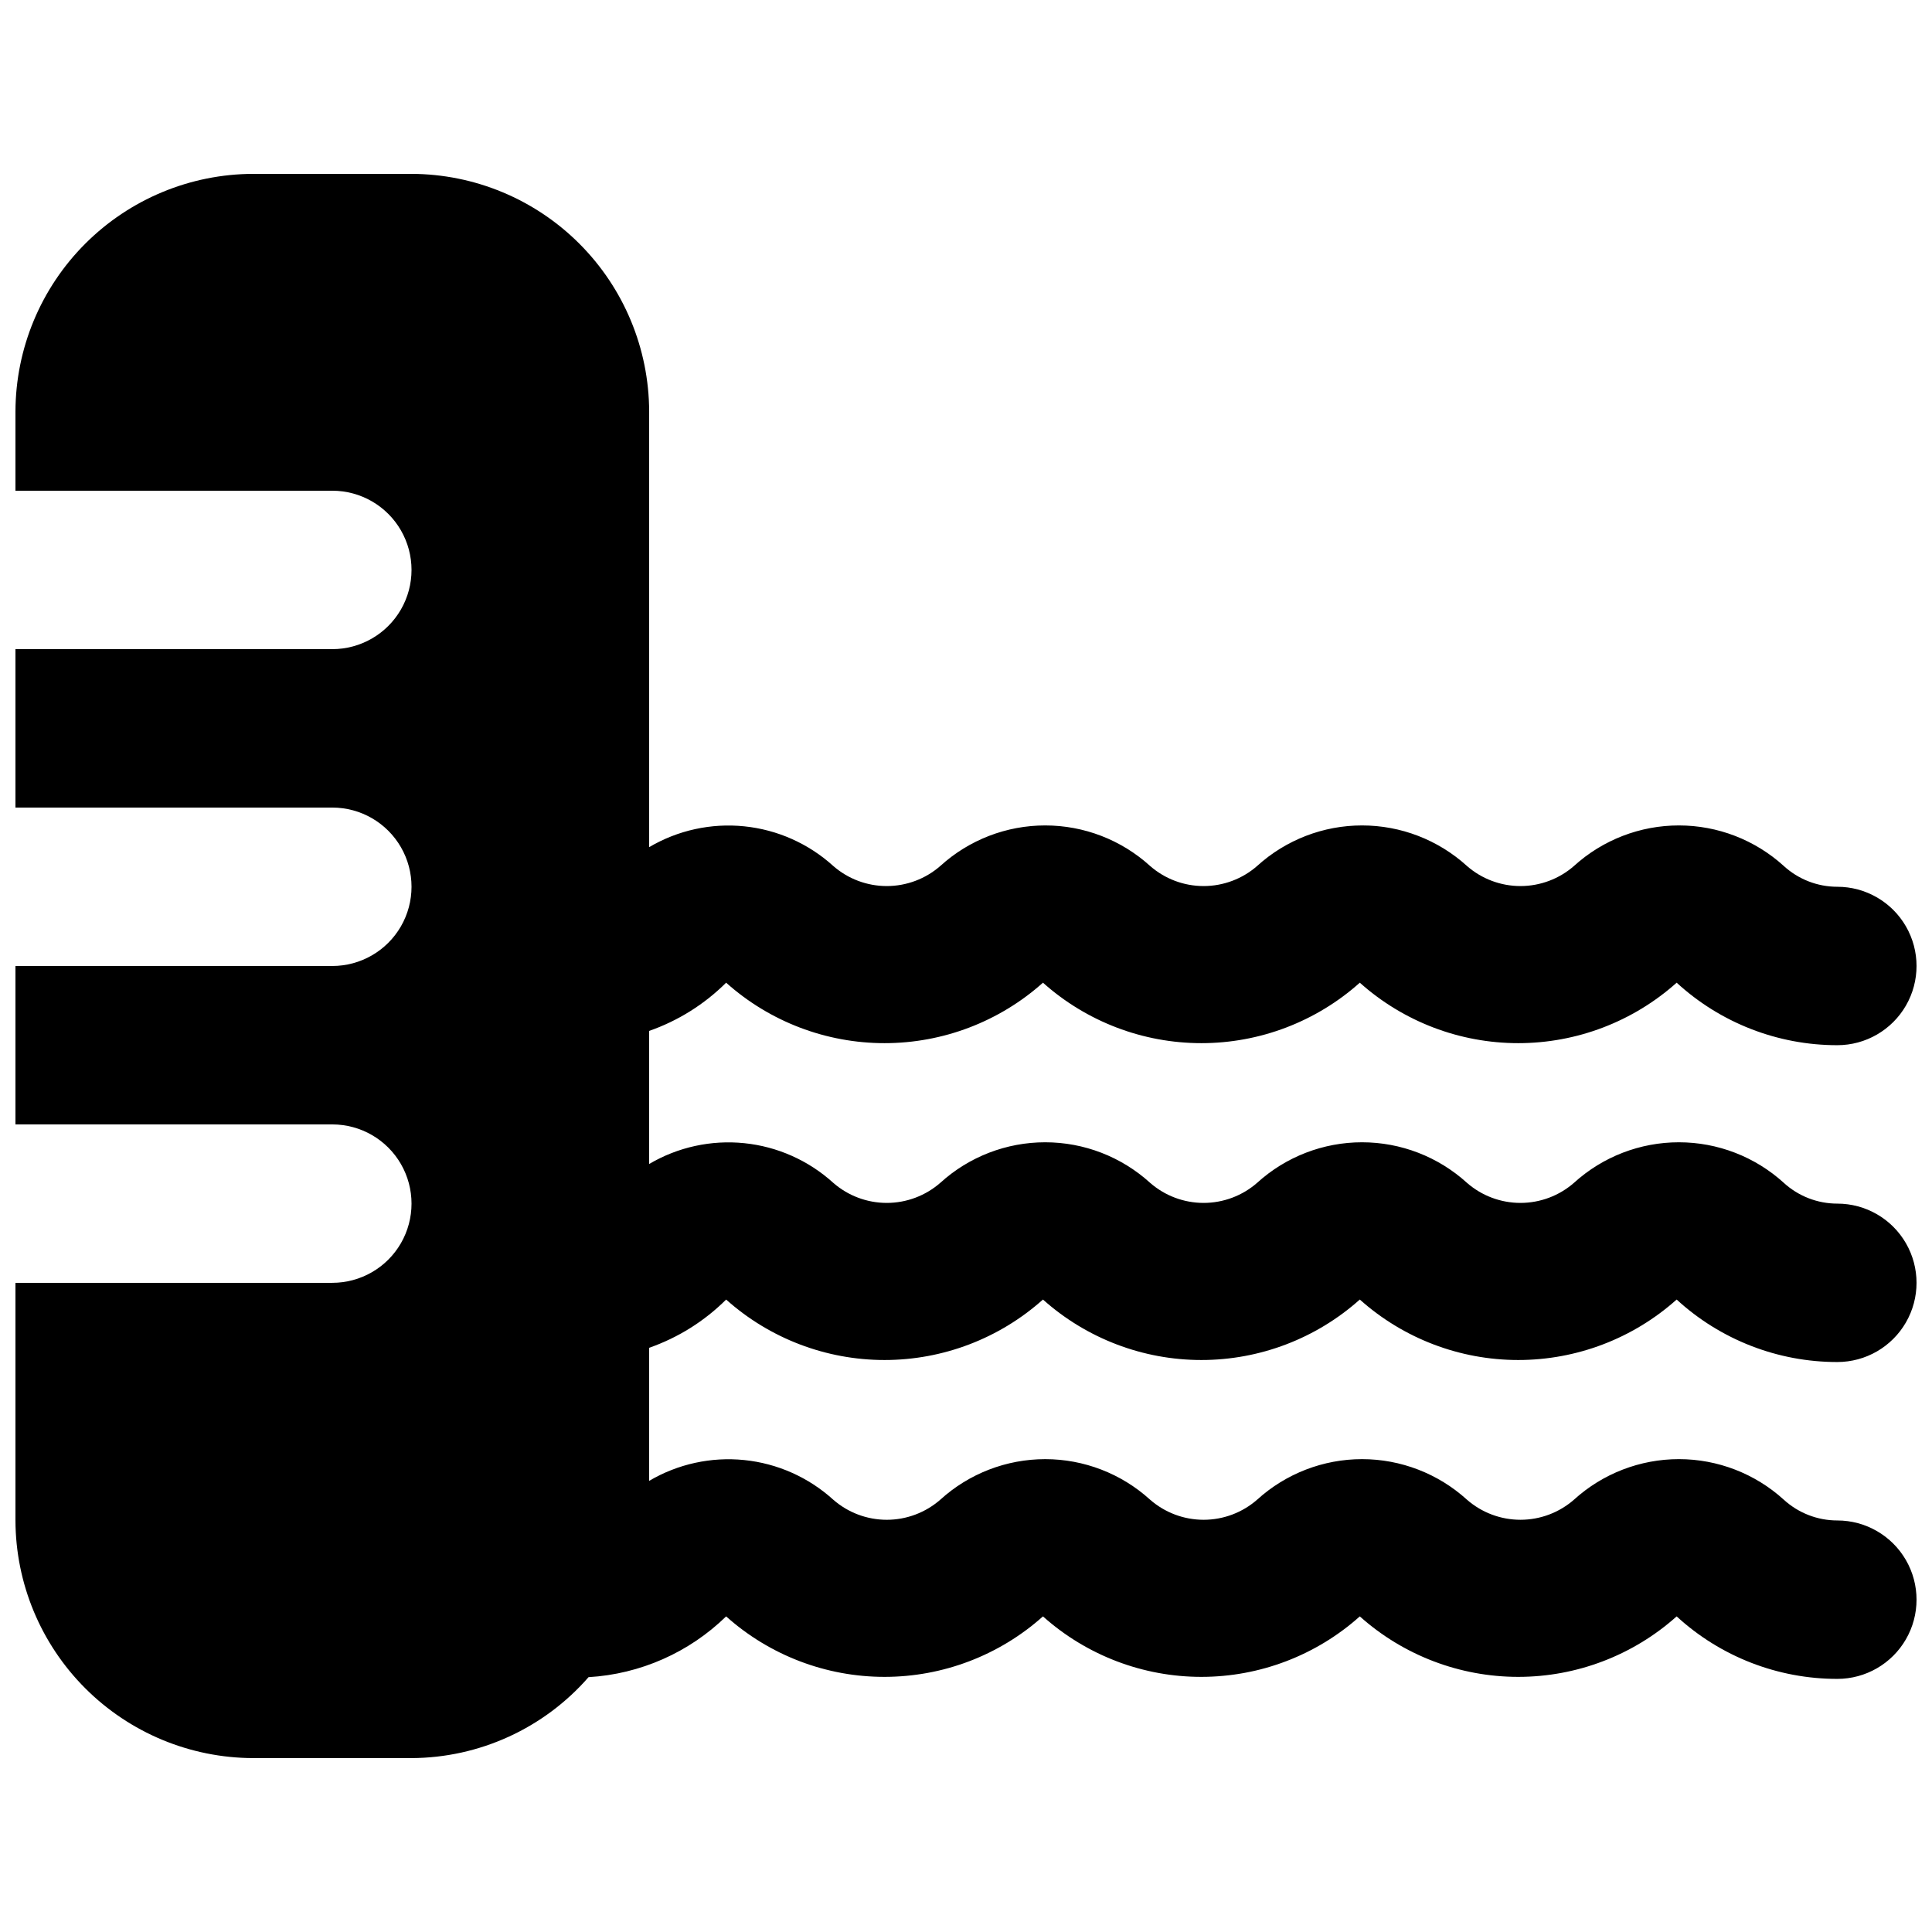 <?xml version="1.0" encoding="UTF-8"?>
<!-- Uploaded to: ICON Repo, www.iconrepo.com, Generator: ICON Repo Mixer Tools -->
<svg width="800px" height="800px" version="1.1" viewBox="144 144 512 512" xmlns="http://www.w3.org/2000/svg">
 <defs>
  <clipPath id="a">
   <path d="m148.09 190h503.81v420h-503.81z"/>
  </clipPath>
 </defs>
 <g clip-path="url(#a)">
  <path d="m336.43 488.39c11.547 10.32 26.492 16.027 41.98 16.027 15.492 0 30.438-5.707 41.984-16.027 11.551 10.32 26.496 16.027 41.984 16.027 15.492 0 30.438-5.707 41.984-16.027 11.551 10.32 26.496 16.027 41.984 16.027 15.488 0 30.438-5.707 41.984-16.027 11.613 10.664 26.812 16.574 42.578 16.562 7.5 0 14.43-4 18.18-10.496 3.75-6.492 3.75-14.496 0-20.988-3.75-6.496-10.68-10.496-18.18-10.496-5.258 0-10.328-1.973-14.207-5.527-7.602-6.902-17.504-10.727-27.773-10.727-10.27-0.004-20.172 3.816-27.781 10.719-3.93 3.445-8.977 5.344-14.203 5.348-5.227 0-10.277-1.895-14.207-5.34-7.606-6.902-17.508-10.727-27.777-10.727-10.27-0.004-20.172 3.816-27.781 10.719-3.93 3.445-8.977 5.344-14.203 5.348-5.227 0-10.277-1.895-14.207-5.34-7.606-6.902-17.508-10.727-27.777-10.727-10.27-0.004-20.172 3.816-27.777 10.719-3.934 3.445-8.98 5.344-14.207 5.348-5.227 0-10.277-1.895-14.207-5.34-6.535-5.922-14.797-9.598-23.57-10.492-8.773-0.895-17.602 1.039-25.199 5.519v-35.27c7.668-2.68 14.641-7.047 20.398-12.781 11.547 10.324 26.492 16.027 41.98 16.027 15.492 0 30.438-5.703 41.984-16.027 11.551 10.324 26.496 16.027 41.984 16.027 15.492 0 30.438-5.703 41.984-16.027 11.551 10.324 26.496 16.027 41.984 16.027 15.488 0 30.438-5.703 41.984-16.027 11.613 10.664 26.812 16.578 42.578 16.566 7.5 0 14.43-4.004 18.18-10.496 3.75-6.496 3.75-14.5 0-20.992-3.75-6.496-10.68-10.496-18.18-10.496-5.258 0-10.328-1.973-14.207-5.527-7.602-6.902-17.504-10.727-27.773-10.727-10.27-0.004-20.172 3.816-27.781 10.719-3.93 3.445-8.977 5.344-14.203 5.348-5.227 0-10.277-1.895-14.207-5.34-7.606-6.902-17.508-10.727-27.777-10.727-10.27-0.004-20.172 3.816-27.781 10.719-3.93 3.445-8.977 5.344-14.203 5.348-5.227 0-10.277-1.895-14.207-5.34-7.606-6.902-17.508-10.727-27.777-10.727-10.27-0.004-20.172 3.816-27.777 10.719-3.934 3.445-8.98 5.344-14.207 5.348-5.227 0-10.277-1.895-14.207-5.34-6.535-5.922-14.797-9.598-23.57-10.492-8.773-0.895-17.602 1.039-25.199 5.519v-115.45c-0.051-16.688-6.699-32.68-18.5-44.477-11.801-11.801-27.789-18.453-44.477-18.5h-41.984c-16.688 0.047-32.676 6.699-44.477 18.5-11.801 11.797-18.453 27.789-18.5 44.477v20.992h83.969c7.5 0 14.43 4 18.18 10.496 3.75 6.496 3.75 14.496 0 20.992-3.75 6.492-10.68 10.496-18.18 10.496h-83.969v41.984h83.969c7.5 0 14.43 4 18.18 10.496 3.75 6.492 3.75 14.496 0 20.992-3.75 6.492-10.68 10.496-18.18 10.496h-83.969v41.984h83.969c7.5 0 14.43 4 18.18 10.496 3.75 6.492 3.75 14.496 0 20.992-3.75 6.492-10.68 10.492-18.18 10.492h-83.969v62.977c0.047 16.688 6.699 32.68 18.5 44.48 11.801 11.797 27.789 18.449 44.477 18.496h41.984c17.992-0.074 35.086-7.891 46.914-21.449 13.695-0.809 26.641-6.527 36.461-16.105 11.547 10.32 26.492 16.027 41.98 16.027 15.492 0 30.438-5.707 41.984-16.027 11.551 10.32 26.496 16.027 41.984 16.027 15.492 0 30.438-5.707 41.984-16.027 11.551 10.32 26.496 16.027 41.984 16.027 15.488 0 30.438-5.707 41.984-16.027 11.613 10.664 26.812 16.574 42.578 16.562 7.5 0 14.43-4 18.18-10.496 3.75-6.492 3.75-14.496 0-20.992-3.75-6.492-10.68-10.496-18.18-10.496-5.258 0-10.328-1.969-14.207-5.523-7.602-6.902-17.504-10.727-27.773-10.73-10.27 0-20.172 3.82-27.781 10.719-3.93 3.449-8.977 5.348-14.203 5.352-5.227 0-10.277-1.898-14.207-5.34-7.606-6.902-17.508-10.727-27.777-10.73-10.27 0-20.172 3.82-27.781 10.719-3.93 3.449-8.977 5.348-14.203 5.352-5.227 0-10.277-1.898-14.207-5.34-7.606-6.902-17.508-10.727-27.777-10.73-10.27 0-20.172 3.82-27.777 10.719-3.934 3.449-8.98 5.348-14.207 5.352-5.227 0-10.277-1.898-14.207-5.34-6.535-5.922-14.797-9.598-23.57-10.492-8.773-0.895-17.602 1.039-25.199 5.516v-35.266c7.668-2.68 14.641-7.047 20.398-12.781z"/>
 </g>
</svg>